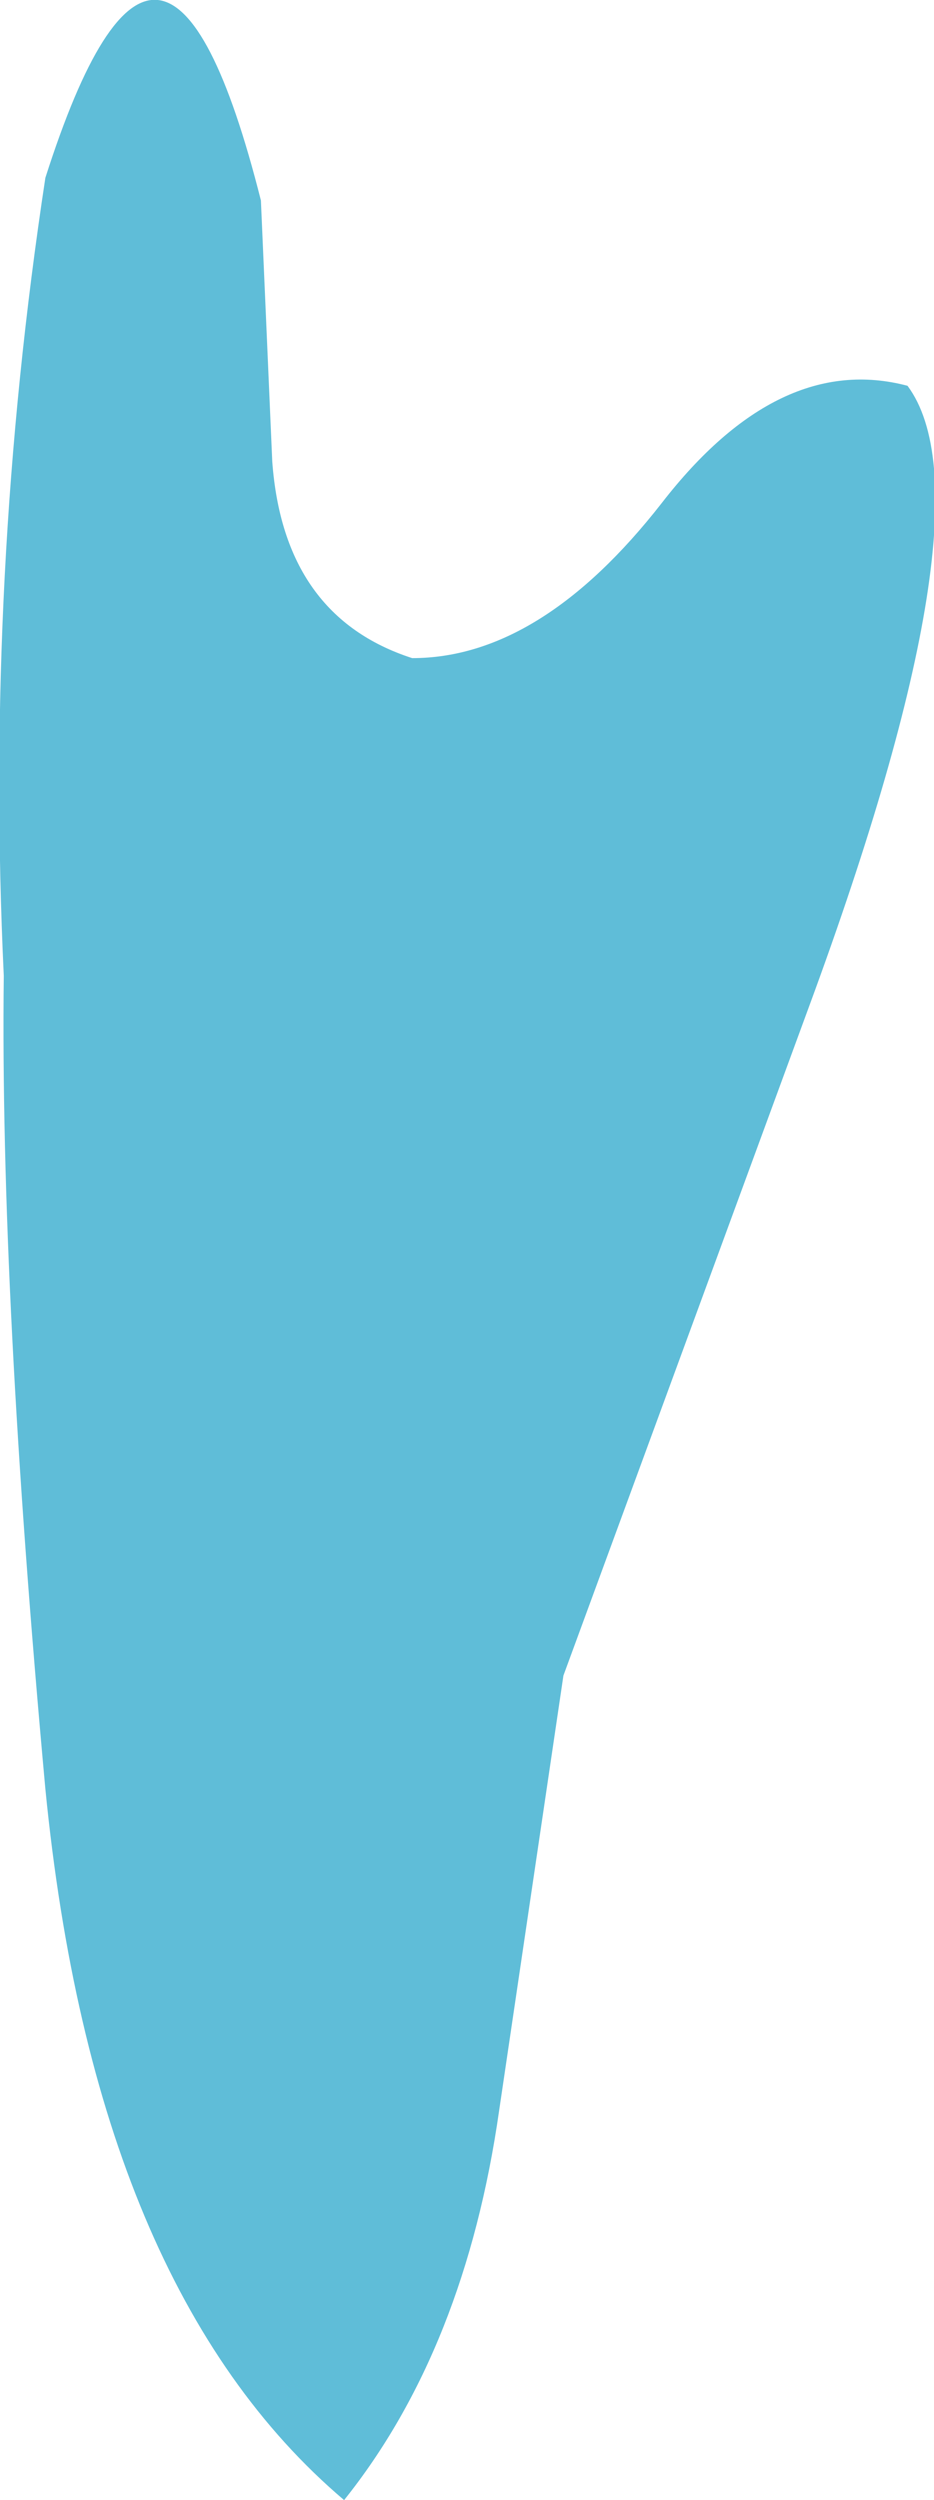 <?xml version="1.0" encoding="UTF-8" standalone="no"?>
<svg xmlns:xlink="http://www.w3.org/1999/xlink" height="33.05px" width="12.35px" xmlns="http://www.w3.org/2000/svg">
  <g transform="matrix(1.0, 0.0, 0.0, 1.0, 0.05, 0.0)">
    <path d="M8.7 6.65 Q10.25 4.65 11.95 5.1 13.1 6.65 10.65 13.3 L7.4 22.15 6.55 27.9 Q6.1 31.05 4.5 33.05 1.2 30.25 0.55 23.65 -0.05 17.1 0.0 12.9 -0.25 7.6 0.55 2.35 2.1 -2.5 3.4 2.65 L3.55 6.1 Q3.7 8.15 5.4 8.7 7.1 8.7 8.7 6.65" fill="#5fbdd8" fill-rule="evenodd" stroke="none"/>
  </g>
</svg>
